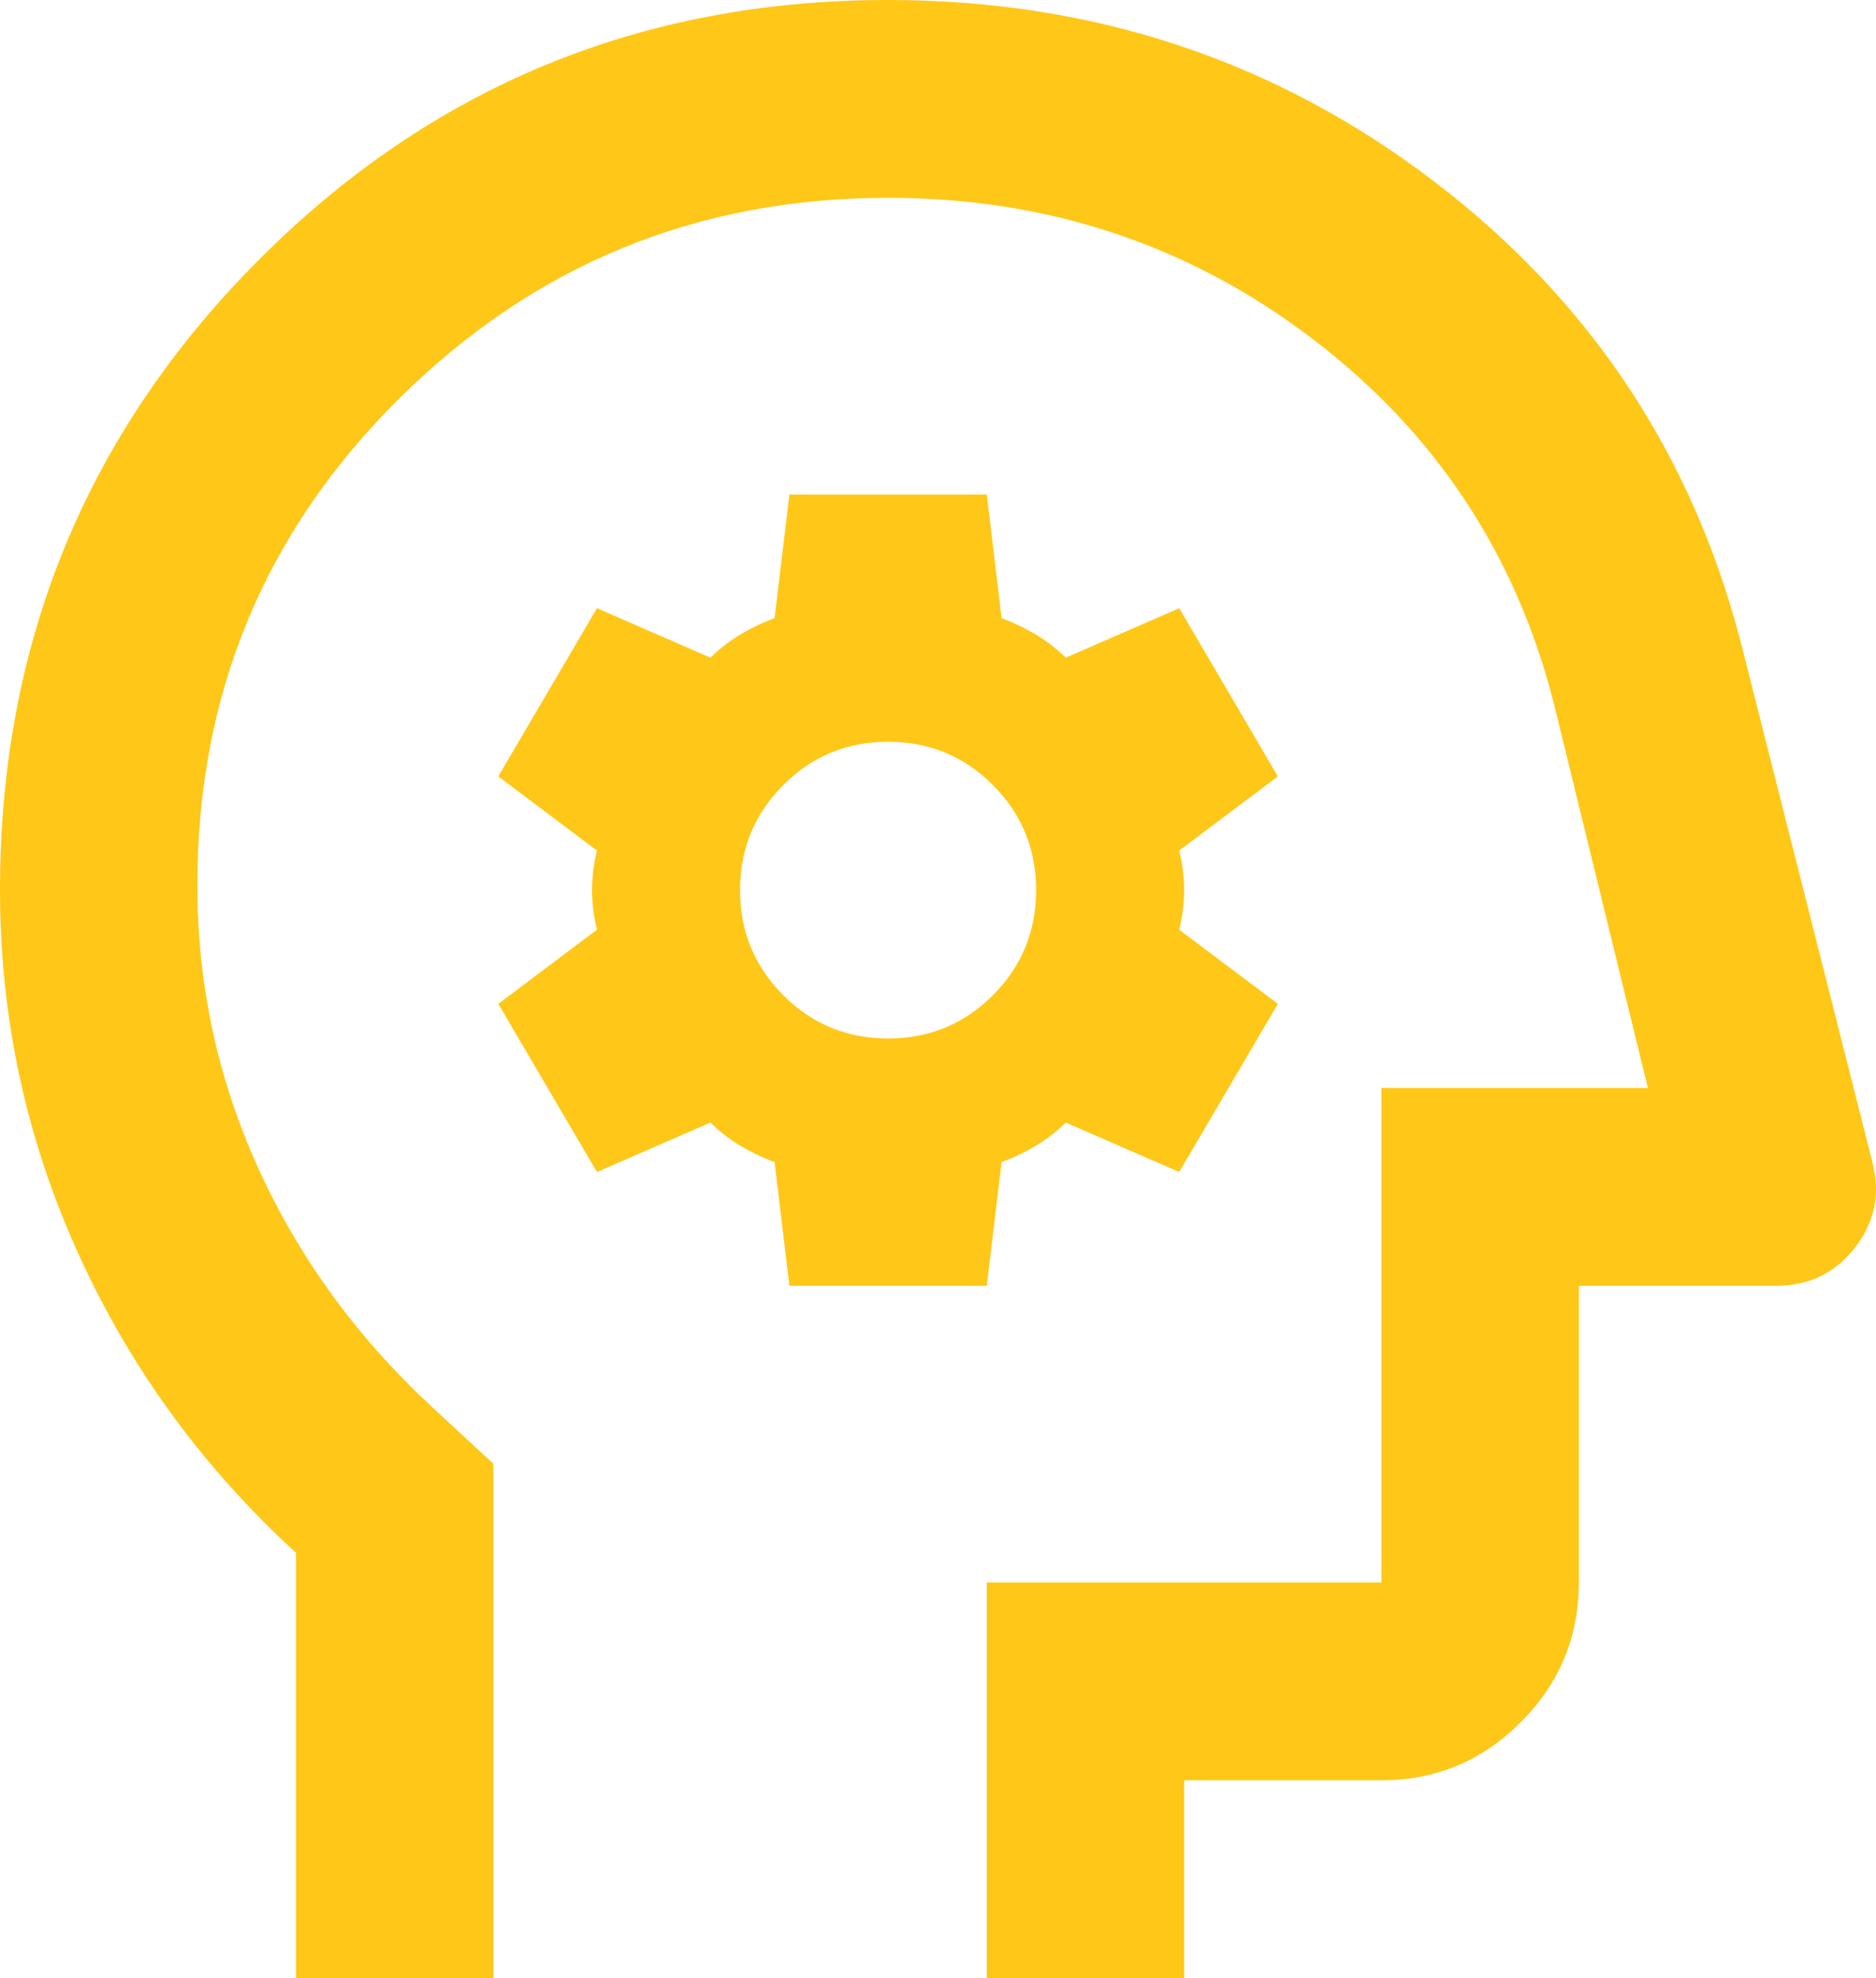 <svg xmlns="http://www.w3.org/2000/svg" width="37" height="39" viewBox="0 0 37 39" fill="none"><path d="M5.838 39V30.615C3.99 28.925 2.554 26.95 1.533 24.692C0.511 22.433 0 20.052 0 17.55C0 12.675 1.703 8.531 5.109 5.119C8.514 1.706 12.65 -0 17.515 -0C21.57 -0 25.162 1.194 28.292 3.583C31.422 5.972 33.458 9.084 34.398 12.918L36.928 22.912C37.091 23.53 36.977 24.09 36.588 24.594C36.199 25.098 35.68 25.35 35.031 25.35H31.139V31.2C31.139 32.272 30.758 33.19 29.995 33.954C29.233 34.718 28.317 35.1 27.246 35.1H23.354V39H19.462V31.2H27.246V21.45H32.501L30.652 13.893C29.906 10.936 28.317 8.531 25.884 6.679C23.451 4.826 20.662 3.9 17.515 3.9C13.753 3.9 10.542 5.216 7.882 7.849C5.222 10.481 3.892 13.682 3.892 17.452C3.892 19.402 4.29 21.255 5.084 23.01C5.879 24.765 7.006 26.325 8.466 27.69L9.731 28.86V39H5.838ZM15.569 25.35H19.462L19.754 22.912C20.013 22.815 20.248 22.701 20.459 22.571C20.67 22.441 20.856 22.295 21.019 22.132L23.257 23.107L25.203 19.792L23.257 18.33C23.322 18.07 23.354 17.81 23.354 17.55C23.354 17.29 23.322 17.03 23.257 16.77L25.203 15.307L23.257 11.992L21.019 12.967C20.856 12.805 20.67 12.659 20.459 12.528C20.248 12.399 20.013 12.285 19.754 12.187L19.462 9.75H15.569L15.277 12.187C15.018 12.285 14.783 12.399 14.572 12.528C14.361 12.659 14.175 12.805 14.012 12.967L11.774 11.992L9.828 15.307L11.774 16.77C11.709 17.03 11.677 17.29 11.677 17.55C11.677 17.81 11.709 18.07 11.774 18.33L9.828 19.792L11.774 23.107L14.012 22.132C14.175 22.295 14.361 22.441 14.572 22.571C14.783 22.701 15.018 22.815 15.277 22.912L15.569 25.35ZM17.515 20.475C16.705 20.475 16.015 20.19 15.448 19.622C14.88 19.053 14.596 18.362 14.596 17.55C14.596 16.737 14.88 16.047 15.448 15.478C16.015 14.909 16.705 14.625 17.515 14.625C18.326 14.625 19.016 14.909 19.583 15.478C20.151 16.047 20.435 16.737 20.435 17.55C20.435 18.362 20.151 19.053 19.583 19.622C19.016 20.19 18.326 20.475 17.515 20.475Z" fill="#FFC717"></path></svg>